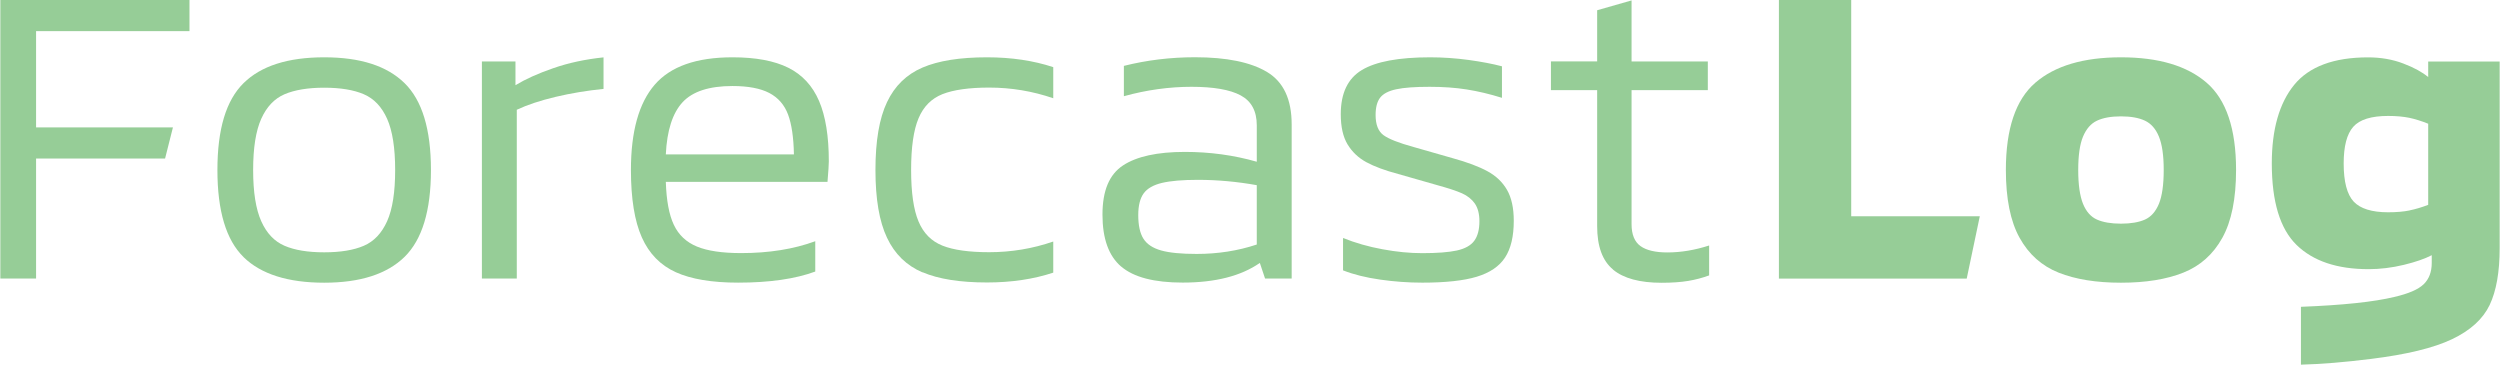 <?xml version="1.0" encoding="UTF-8"?>
<svg id="_レイヤー_2" data-name="レイヤー 2" xmlns="http://www.w3.org/2000/svg" width="147.08mm" height="21.45mm" viewBox="0 0 416.92 60.82">
  <g id="_レイヤー_1-2" data-name="レイヤー 1">
    <g>
      <path d="M5.96,5.19v16.06h22.83l-1.31,5.19H5.96v20.02H0V0h31.55v5.19H5.96Z" fill="#96cd97"/>
      <path d="M40.57,42.88c-2.91-2.85-4.36-7.69-4.36-14.52s1.45-11.62,4.36-14.49c2.91-2.87,7.39-4.31,13.45-4.31s10.48,1.44,13.41,4.31c2.93,2.87,4.4,7.7,4.4,14.49s-1.47,11.61-4.4,14.49c-2.93,2.87-7.4,4.31-13.41,4.31s-10.54-1.42-13.45-4.27ZM60.63,41c1.7-.73,2.99-2.1,3.89-4.1.9-2.01,1.34-4.85,1.34-8.54s-.45-6.54-1.34-8.54c-.9-2.01-2.19-3.37-3.89-4.1-1.7-.73-3.9-1.09-6.61-1.09s-4.92.37-6.61,1.09c-1.7.73-2.99,2.1-3.89,4.1-.9,2.01-1.35,4.85-1.35,8.54s.45,6.53,1.35,8.54c.9,2.01,2.19,3.37,3.89,4.1,1.7.73,3.9,1.09,6.61,1.09s4.92-.36,6.61-1.09Z" fill="#96cd97"/>
      <path d="M80.33,10.25h5.6v3.96c1.65-1,3.75-1.95,6.29-2.83,2.55-.89,5.35-1.49,8.4-1.81v5.26c-2.76.28-5.43.72-8,1.33s-4.72,1.33-6.47,2.15v28.15h-5.82V10.25Z" fill="#96cd97"/>
      <path d="M112.68,45.41c-2.57-1.16-4.46-3.1-5.67-5.81-1.21-2.71-1.82-6.46-1.82-11.24,0-6.43,1.32-11.16,3.96-14.22s6.97-4.58,12.98-4.58c3.88,0,6.98.58,9.31,1.74,2.33,1.16,4.04,3.01,5.13,5.54,1.09,2.53,1.63,5.89,1.63,10.08,0,.5-.07,1.64-.22,3.42h-26.97c.1,3.1.54,5.49,1.34,7.17.8,1.69,2.08,2.89,3.85,3.62,1.77.73,4.23,1.09,7.38,1.09,4.65,0,8.77-.66,12.36-1.98v5.06c-3.34,1.23-7.63,1.85-12.87,1.85-4.36,0-7.83-.58-10.4-1.74ZM132.38,25.76c-.05-2.82-.38-5.05-.98-6.66-.61-1.62-1.65-2.81-3.13-3.59-1.48-.77-3.53-1.16-6.14-1.16-3.88,0-6.65.9-8.32,2.7-1.67,1.8-2.61,4.71-2.8,8.71h21.37Z" fill="#96cd97"/>
      <path d="M153.83,45.44c-2.66-1.14-4.64-3.06-5.92-5.78-1.29-2.71-1.93-6.48-1.93-11.31s.64-8.6,1.93-11.31c1.28-2.71,3.26-4.63,5.92-5.77,2.66-1.14,6.25-1.71,10.76-1.71,4.07,0,7.75.55,11.05,1.64v5.19c-3.44-1.18-7-1.78-10.69-1.78-3.34,0-5.94.37-7.78,1.09-1.84.73-3.18,2.07-4,4.03-.83,1.96-1.24,4.83-1.24,8.61s.41,6.65,1.24,8.61c.82,1.96,2.16,3.3,4,4.03,1.84.73,4.43,1.09,7.78,1.09,3.68,0,7.25-.59,10.69-1.78v5.19c-3.29,1.09-6.98,1.64-11.05,1.64-4.51,0-8.1-.57-10.76-1.71Z" fill="#96cd97"/>
      <path d="M186.98,44.48c-2.09-1.78-3.13-4.67-3.13-8.68s1.14-6.69,3.42-8.2c2.28-1.5,5.72-2.26,10.32-2.26,4.17,0,8.17.54,12,1.64v-6.08c0-2.37-.9-4.03-2.69-4.99-1.79-.96-4.53-1.43-8.21-1.43s-7.49.52-11.27,1.57v-5.06c3.83-.96,7.78-1.44,11.85-1.44,5.28,0,9.29.82,12.03,2.46,2.74,1.64,4.11,4.55,4.11,8.75v25.7h-4.44l-.87-2.6c-3.15,2.19-7.44,3.28-12.87,3.28-4.75,0-8.17-.89-10.25-2.67ZM209.59,40.8v-9.91c-3.29-.59-6.57-.89-9.81-.89-2.57,0-4.57.17-6,.51-1.43.34-2.45.92-3.05,1.74-.6.82-.91,2.03-.91,3.62,0,1.73.29,3.05.87,3.96s1.56,1.56,2.95,1.95c1.38.39,3.36.58,5.92.58,3.54,0,6.88-.52,10.03-1.57Z" fill="#96cd97"/>
      <path d="M230.16,46.64c-2.38-.34-4.43-.85-6.18-1.54v-5.4c2.04.82,4.23,1.45,6.58,1.88,2.35.44,4.57.65,6.65.65,2.47,0,4.39-.15,5.74-.44,1.36-.3,2.33-.83,2.91-1.61s.87-1.87.87-3.28c0-1.23-.26-2.21-.76-2.94-.51-.73-1.23-1.3-2.14-1.71-.92-.41-2.3-.86-4.15-1.37l-6.47-1.85c-2.23-.59-4.01-1.25-5.35-1.98s-2.37-1.72-3.13-2.97c-.75-1.25-1.13-2.93-1.13-5.02,0-3.51,1.17-5.97,3.52-7.38,2.35-1.41,6.14-2.12,11.38-2.12,2.13,0,4.28.15,6.43.44,2.16.3,4.01.65,5.56,1.06v5.26c-2.04-.64-4-1.1-5.89-1.4-1.89-.3-3.95-.44-6.18-.44-2.42,0-4.28.13-5.56.41-1.28.27-2.18.74-2.69,1.4s-.76,1.63-.76,2.9c0,1.59.44,2.71,1.31,3.35.87.64,2.54,1.3,5.02,1.98l6.47,1.85c2.47.68,4.42,1.41,5.85,2.19,1.43.77,2.52,1.81,3.27,3.11s1.13,3.02,1.13,5.16c0,2.6-.48,4.63-1.45,6.12s-2.55,2.55-4.72,3.21c-2.18.66-5.21.99-9.09.99-2.33,0-4.68-.17-7.05-.51Z" fill="#96cd97"/>
      <path d="M269.02,44.96c-1.77-1.46-2.65-3.87-2.65-7.25V15.03h-7.71v-4.79h7.71V1.71l5.74-1.64v10.18h12.72v4.79h-12.72v22.35c0,1.73.5,2.95,1.49,3.66.99.71,2.49,1.06,4.47,1.06,2.28,0,4.61-.39,6.98-1.16v4.99c-1.12.41-2.28.72-3.49.92-1.21.2-2.69.31-4.43.31-3.64,0-6.34-.73-8.11-2.19Z" fill="#96cd97"/>
      <path d="M296.68,0h12.07v36.08h21.45l-2.18,10.39h-31.33V0Z" fill="#96cd97"/>
      <path d="M343.35,45.48c-2.81-1.12-4.98-3.05-6.51-5.81-1.53-2.75-2.29-6.53-2.29-11.31,0-6.88,1.64-11.73,4.91-14.56,3.27-2.82,8.04-4.24,14.29-4.24s11.02,1.41,14.29,4.24c3.27,2.82,4.91,7.68,4.91,14.56,0,4.78-.76,8.55-2.29,11.31-1.53,2.76-3.7,4.69-6.51,5.81-2.81,1.12-6.28,1.68-10.4,1.68s-7.58-.56-10.4-1.68ZM357.75,36.63c1.02-.46,1.79-1.33,2.33-2.63.53-1.3.8-3.18.8-5.64s-.27-4.27-.8-5.57c-.53-1.3-1.31-2.18-2.33-2.66-1.02-.48-2.35-.72-4-.72s-2.98.24-4,.72c-1.02.48-1.79,1.37-2.33,2.66s-.8,3.16-.8,5.57.27,4.34.8,5.64,1.31,2.18,2.33,2.63c1.02.45,2.35.68,4,.68s2.98-.23,4-.68Z" fill="#96cd97"/>
      <path d="M383.77,51.18c6.98-.27,12.16-.82,15.56-1.64,2.38-.55,4.01-1.25,4.91-2.12.9-.87,1.35-2.05,1.35-3.55v-1.3c-1.12.59-2.67,1.13-4.65,1.61-1.99.48-3.95.72-5.89.72-5.23,0-9.23-1.34-12-4.03-2.76-2.69-4.14-7.22-4.14-13.6,0-5.69,1.25-10.07,3.74-13.12,2.5-3.05,6.61-4.58,12.32-4.58,2.13,0,4.09.34,5.89,1.03,1.79.68,3.17,1.44,4.14,2.26v-2.6h11.92v31.16c0,3.96-.56,7.12-1.67,9.46-1.12,2.34-3.21,4.25-6.29,5.71-3.08,1.46-7.57,2.55-13.49,3.28-4.36.55-8.27.87-11.7.96v-9.63ZM401.91,35.09c.99-.2,2.02-.51,3.09-.92v-13.53c-1.12-.45-2.17-.78-3.16-.99-.99-.2-2.17-.31-3.52-.31-2.81,0-4.75.6-5.82,1.81-1.07,1.21-1.6,3.24-1.6,6.12,0,3.05.56,5.17,1.67,6.36,1.11,1.18,3.03,1.78,5.74,1.78,1.4,0,2.6-.1,3.6-.31Z" fill="#96cd97"/>
    </g>
  </g>
</svg>